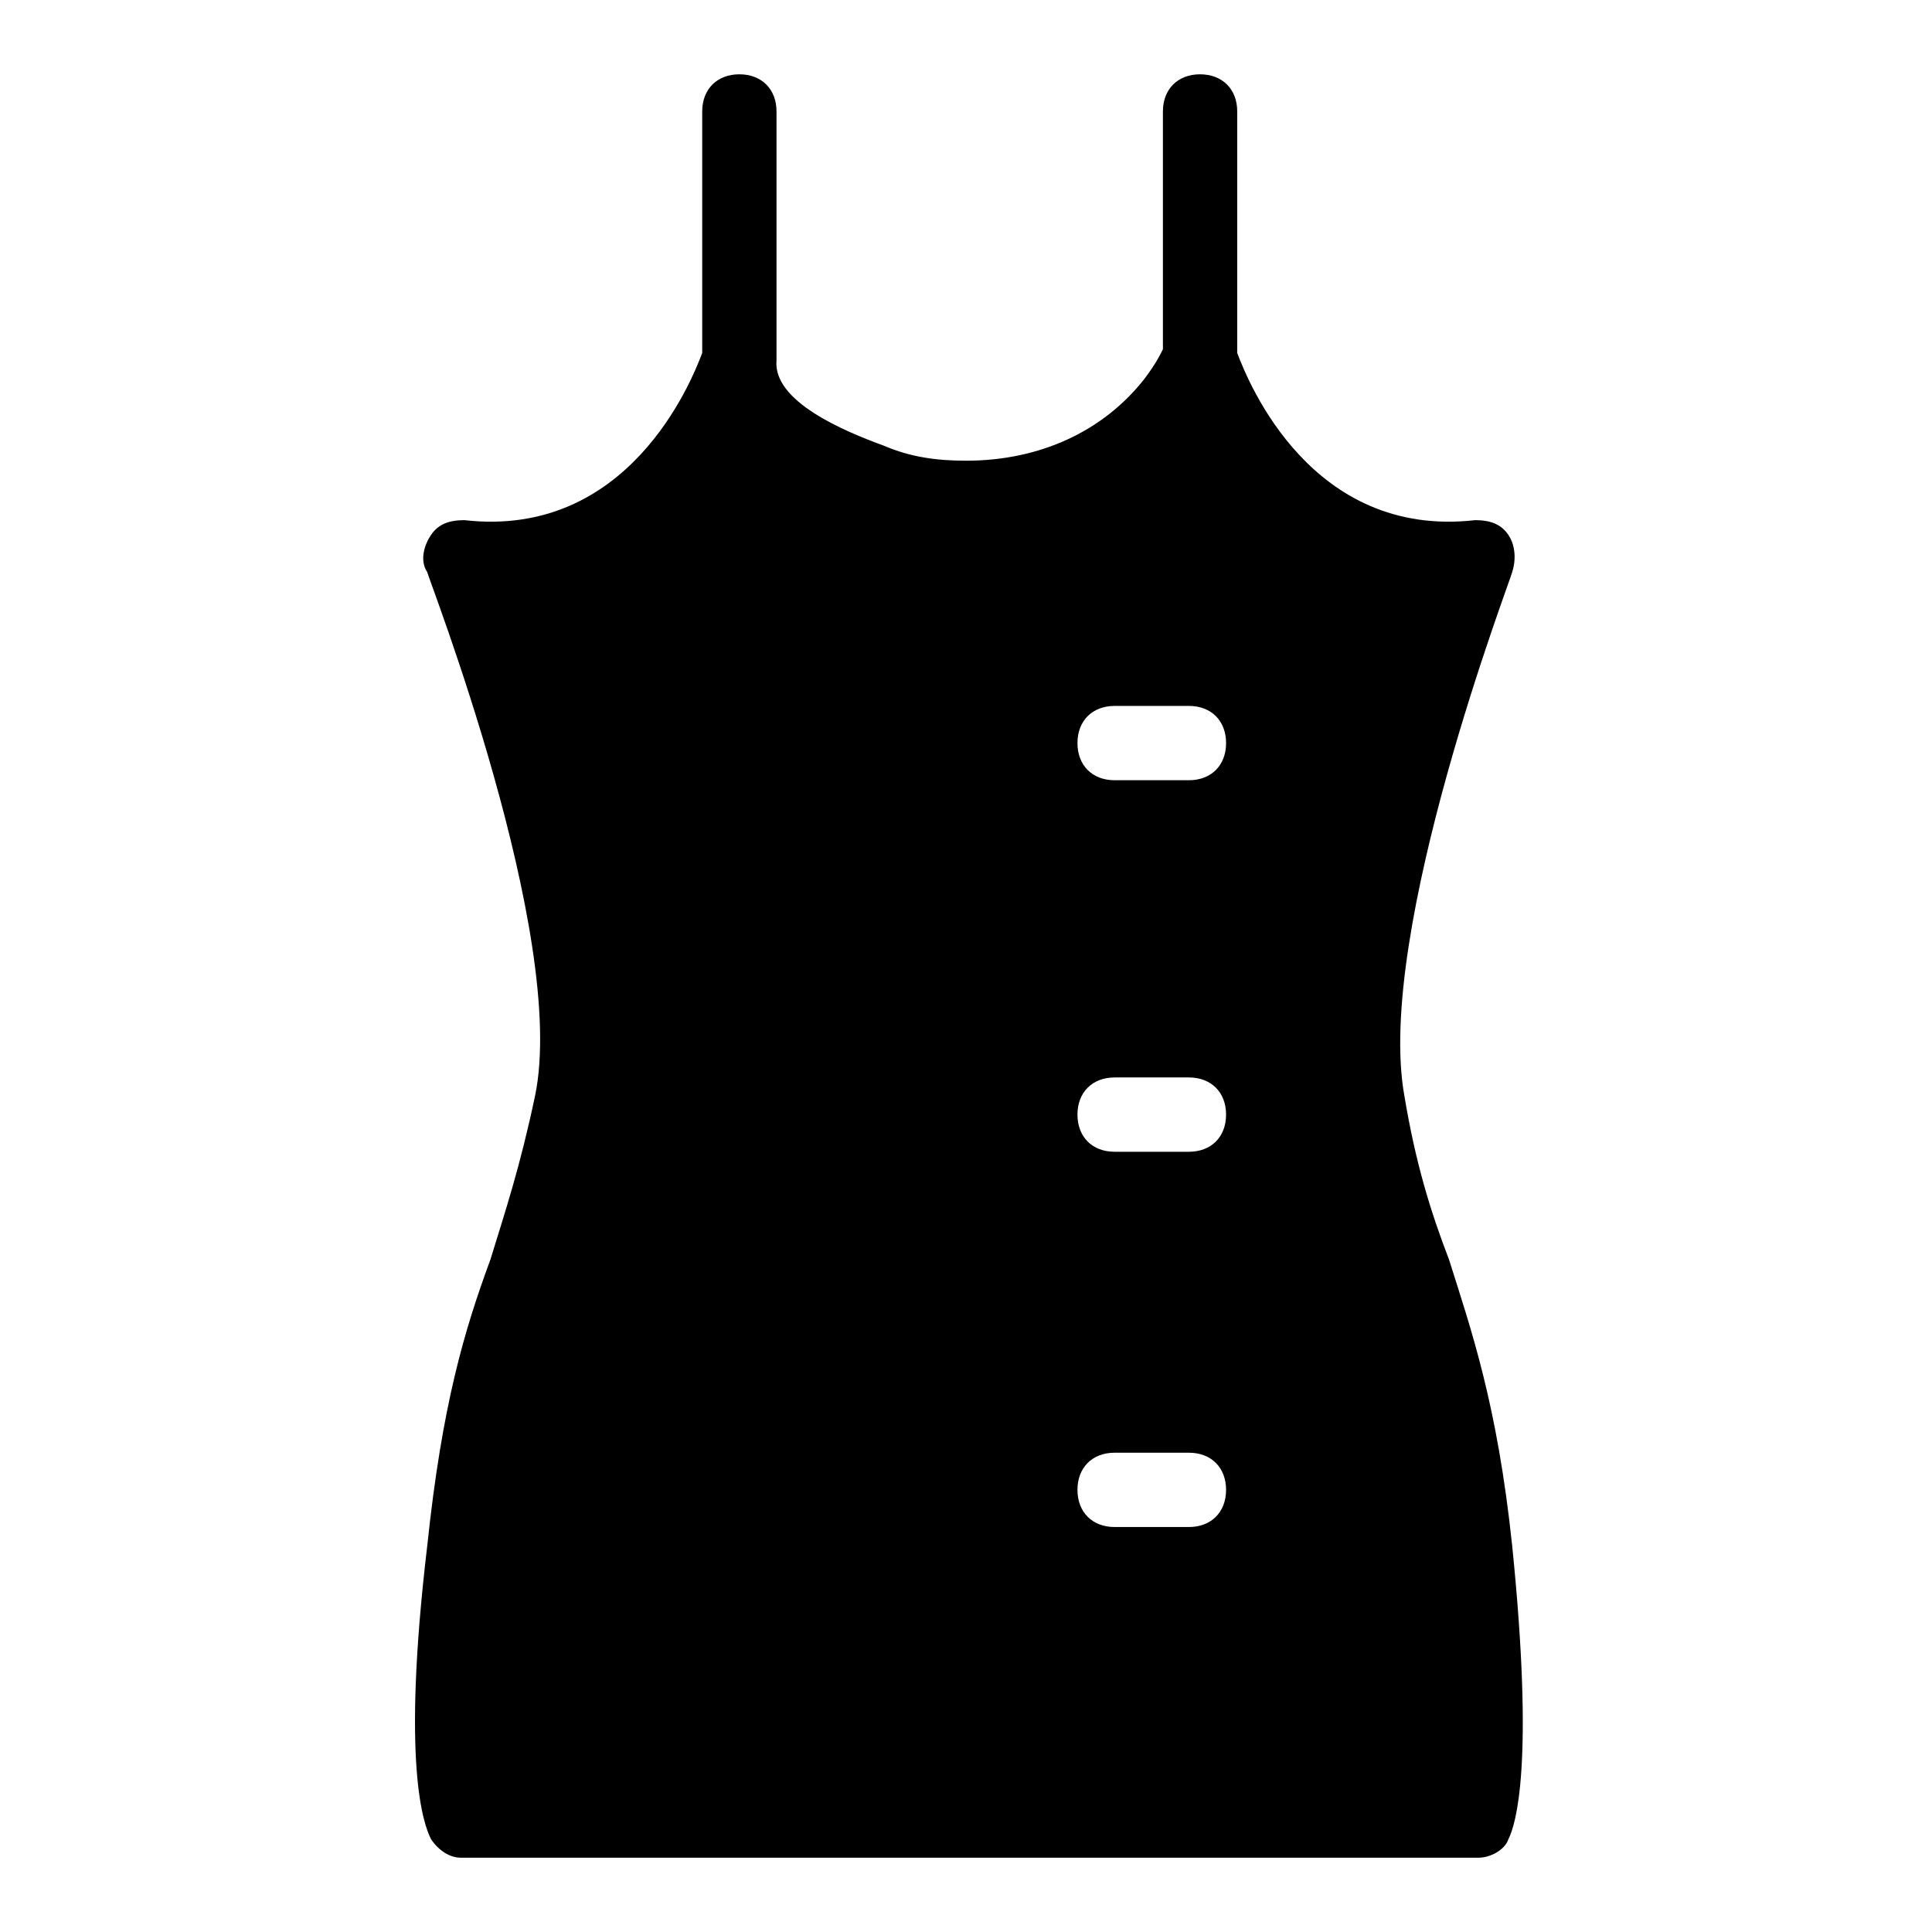 <svg xmlns="http://www.w3.org/2000/svg" xmlns:xlink="http://www.w3.org/1999/xlink" version="1.1" x="0px" y="0px" viewBox="0 0 52 52"  xml:space="preserve"><g><path d="M40.7,41.6c-0.4-3.8-1.1-5.8-1.7-7.7c-0.5-1.3-0.9-2.6-1.2-4.4c-0.8-4.4,2.9-14,2.9-14.1c0.1-0.3,0.1-0.7-0.1-1   c-0.2-0.3-0.5-0.4-0.9-0.4c-4.4,0.5-6.1-3.7-6.4-4.5V3c0-0.6-0.4-1-1-1c-0.6,0-1,0.4-1,1v6.4c-0.1,0.2-0.2,0.4-0.5,0.8   c-1.1,1.4-2.8,2.2-4.8,2.2c-0.8,0-1.5-0.1-2.2-0.4c-1.1-0.4-3-1.2-2.9-2.3c0,0,0,0,0,0c0,0,0,0,0,0V3c0-0.6-0.4-1-1-1s-1,0.4-1,1   v6.5c-0.3,0.8-2,5-6.4,4.5c-0.4,0-0.7,0.1-0.9,0.4c-0.2,0.3-0.3,0.7-0.1,1c0,0.1,3.8,9.8,2.9,14.1c-0.4,1.9-0.8,3.1-1.2,4.4   c-0.7,1.9-1.3,3.9-1.7,7.7c-0.7,5.9-0.1,7.5,0.1,7.9c0.2,0.3,0.5,0.5,0.8,0.5h27.4c0.3,0,0.7-0.2,0.8-0.5   C40.8,49.1,41.3,47.5,40.7,41.6z M32,41.1h-2c-0.6,0-1-0.4-1-1s0.4-1,1-1h2c0.6,0,1,0.4,1,1S32.6,41.1,32,41.1z M32,31h-2   c-0.6,0-1-0.4-1-1s0.4-1,1-1h2c0.6,0,1,0.4,1,1S32.6,31,32,31z M32,21h-2c-0.6,0-1-0.4-1-1s0.4-1,1-1h2c0.6,0,1,0.4,1,1   S32.6,21,32,21z"></path></g></svg>